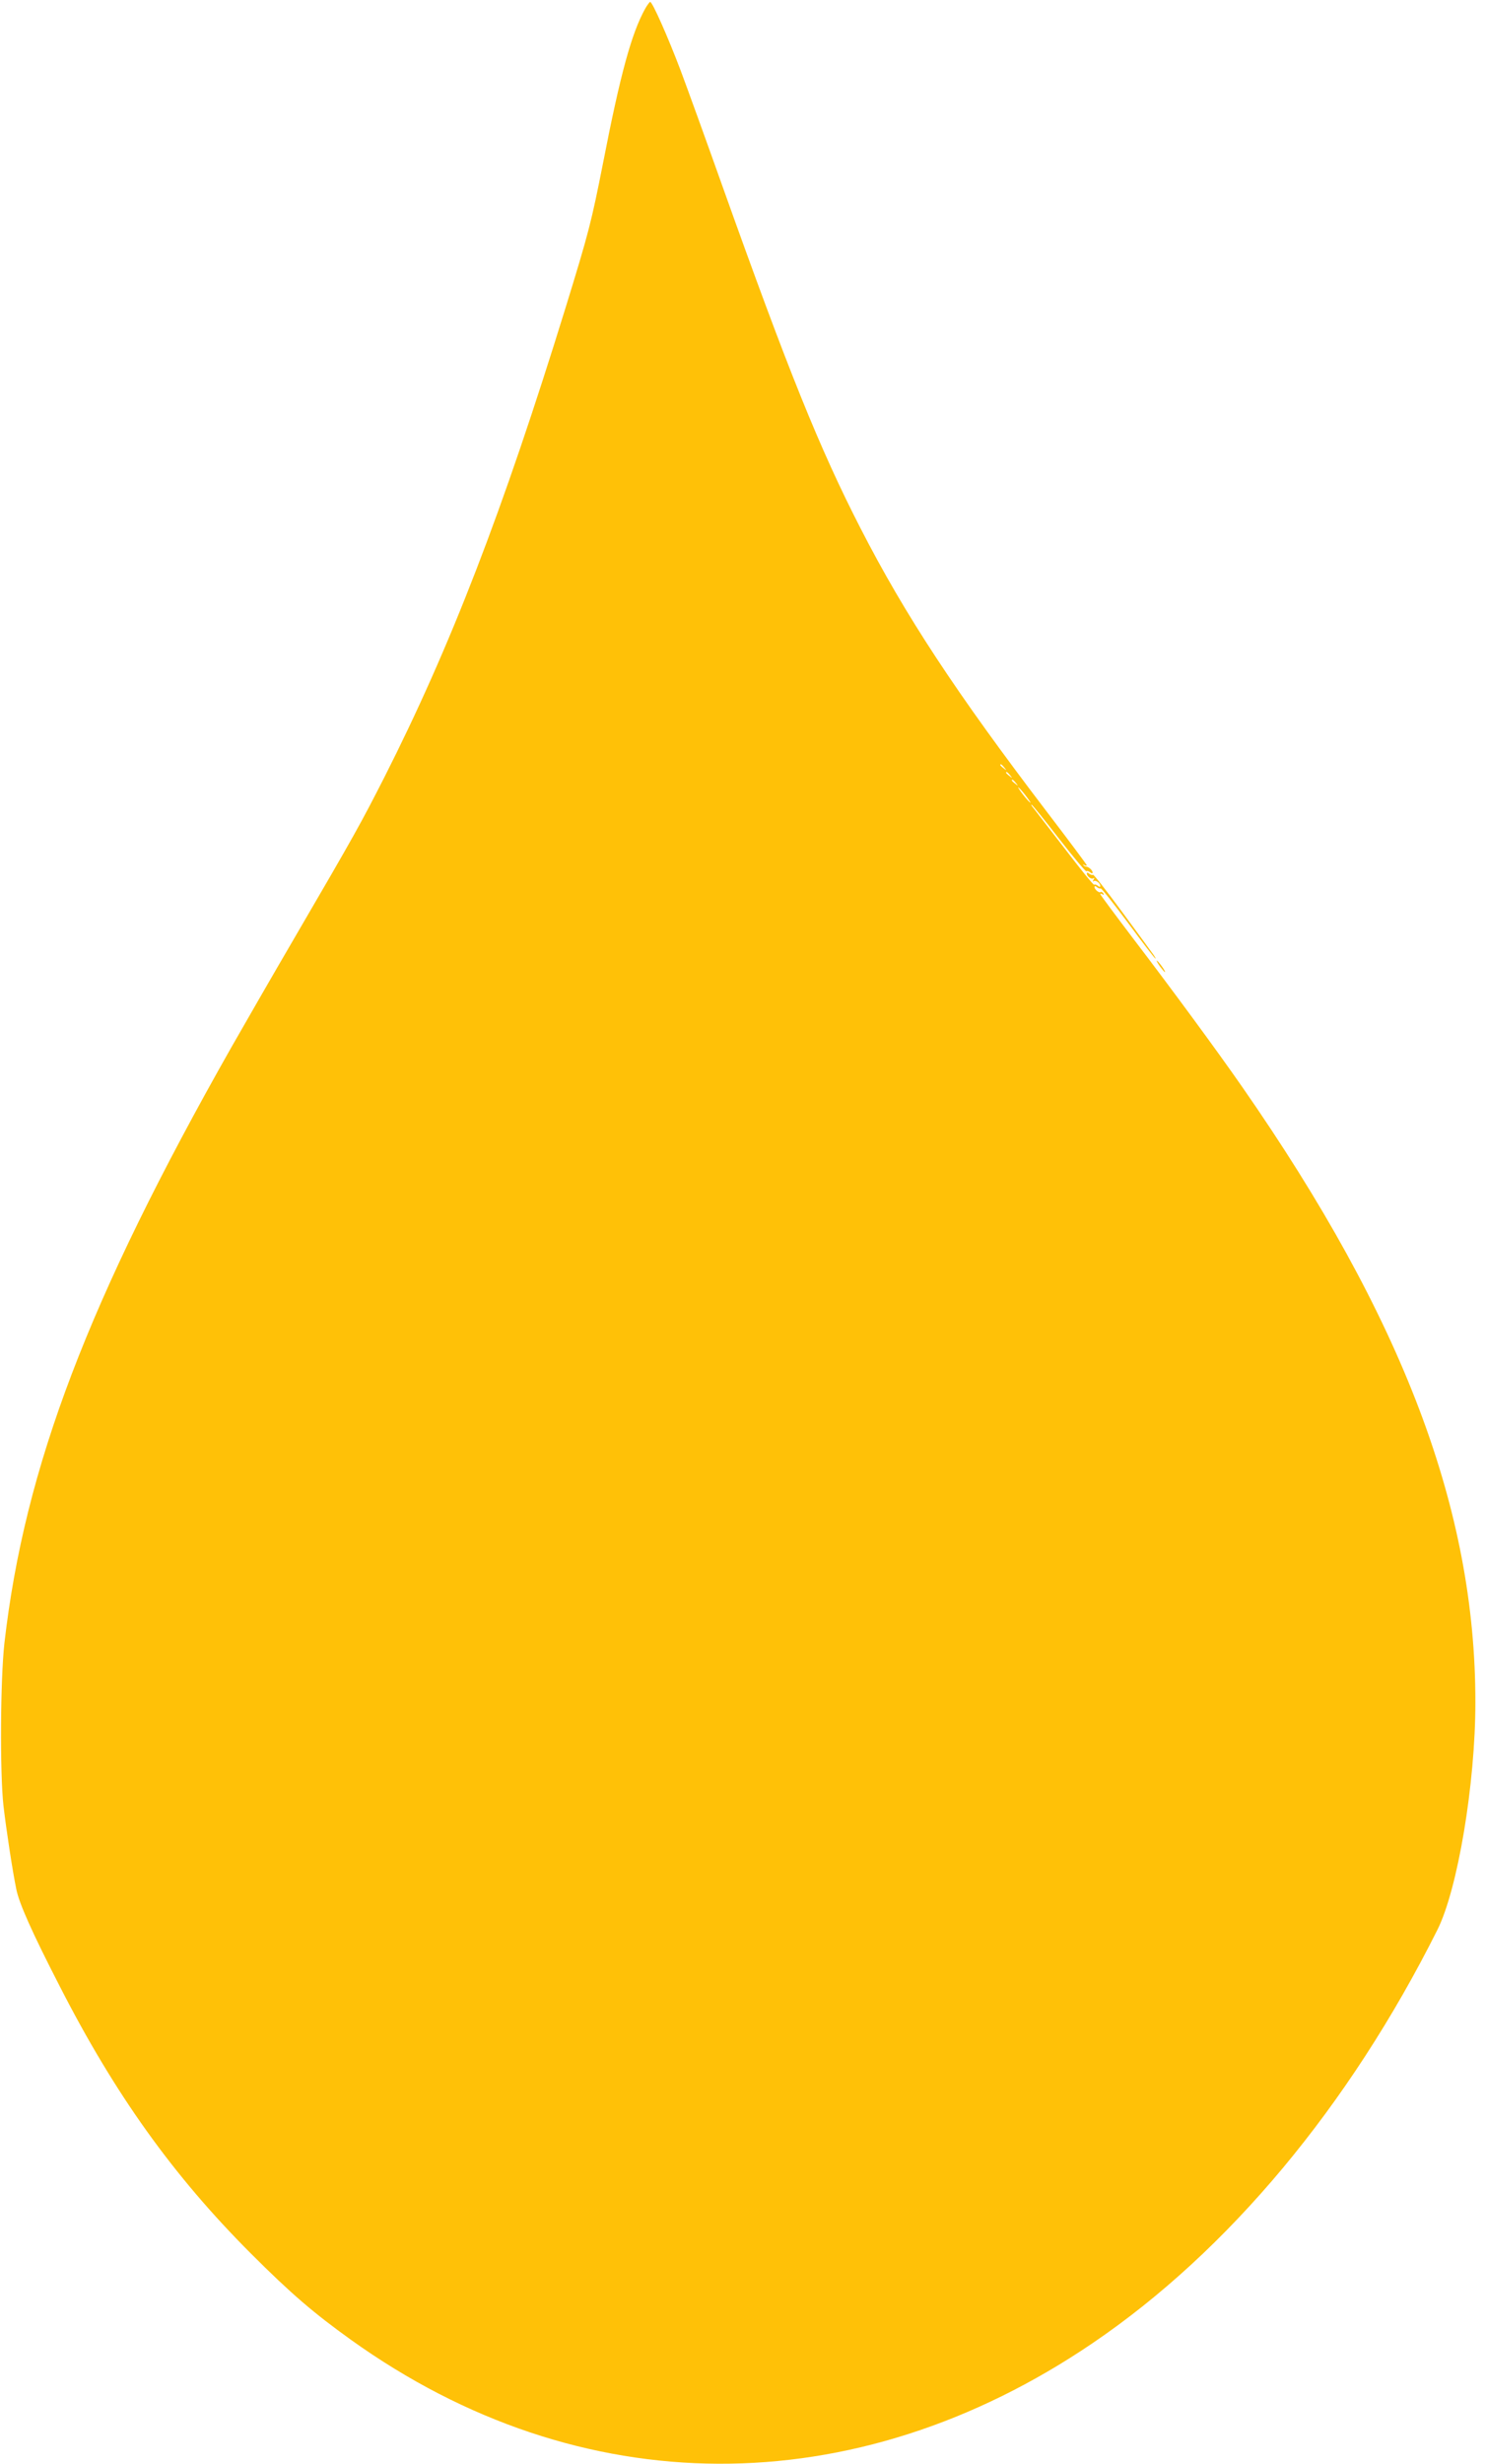 <?xml version="1.0" standalone="no"?>
<!DOCTYPE svg PUBLIC "-//W3C//DTD SVG 20010904//EN"
 "http://www.w3.org/TR/2001/REC-SVG-20010904/DTD/svg10.dtd">
<svg version="1.0" xmlns="http://www.w3.org/2000/svg"
 width="772pt" height="1280pt" viewBox="0 0 772 1280"
 preserveAspectRatio="xMidYMid meet">
<g transform="translate(0,1280) scale(0.1,-0.1)"
fill="#ffc107" stroke="none">
<path d="M3353 12753 c-70 -127 -128 -338 -217 -795 -62 -314 -75 -364 -195
-754 -329 -1065 -599 -1763 -943 -2442 -121 -237 -149 -289 -463 -827 -122
-209 -271 -468 -332 -575 -745 -1314 -1075 -2181 -1180 -3095 -21 -187 -24
-673 -5 -845 15 -129 48 -344 67 -435 15 -74 83 -226 224 -500 288 -564 592
-988 995 -1391 210 -210 326 -309 521 -449 1190 -852 2616 -858 3855 -17 706
479 1333 1230 1793 2148 105 210 197 758 197 1180 1 1002 -376 1996 -1213
3199 -130 187 -364 505 -564 767 -95 125 -173 230 -173 233 0 4 5 3 12 -1 7
-5 8 -3 4 5 -5 7 -11 10 -14 7 -7 -7 -32 13 -32 26 0 7 5 6 13 -1 8 -6 16 -8
19 -6 3 3 67 -78 143 -180 75 -102 139 -185 142 -185 3 0 -6 15 -19 32 -13 18
-86 118 -162 221 -76 103 -141 186 -144 183 -3 -3 -11 -1 -19 5 -8 7 -13 8
-13 1 0 -15 26 -33 35 -24 5 4 5 0 0 -8 -5 -8 -5 -12 0 -8 9 9 35 -9 35 -24 0
-7 -5 -6 -13 1 -8 6 -16 8 -19 5 -3 -3 -72 82 -153 188 -82 106 -155 201 -163
211 -8 9 -13 17 -9 17 3 0 67 -79 142 -176 75 -96 139 -173 143 -170 3 3 11 1
19 -5 8 -7 13 -8 13 -1 0 11 -21 30 -33 30 -5 0 -12 4 -15 8 -4 4 -1 4 6 0 6
-4 12 -4 12 -1 0 3 -93 128 -207 277 -473 620 -737 1021 -969 1473 -214 417
-375 816 -719 1780 -86 242 -184 512 -217 600 -64 169 -146 355 -158 355 -3 0
-16 -17 -27 -37z m1868 -3940 c13 -16 12 -17 -3 -4 -10 7 -18 15 -18 17 0 8 8
3 21 -13z m30 -40 c13 -16 12 -17 -3 -4 -10 7 -18 15 -18 17 0 8 8 3 21 -13z
m30 -40 c13 -16 12 -17 -3 -4 -10 7 -18 15 -18 17 0 8 8 3 21 -13z m49 -63
c17 -22 29 -40 27 -40 -3 0 -20 18 -37 40 -17 22 -29 40 -27 40 3 0 20 -18 37
-40z"/>
<path d="M6030 7780 c12 -16 24 -30 26 -30 3 0 -4 14 -16 30 -12 17 -24 30
-26 30 -3 0 4 -13 16 -30z"/>
</g>
</svg>

